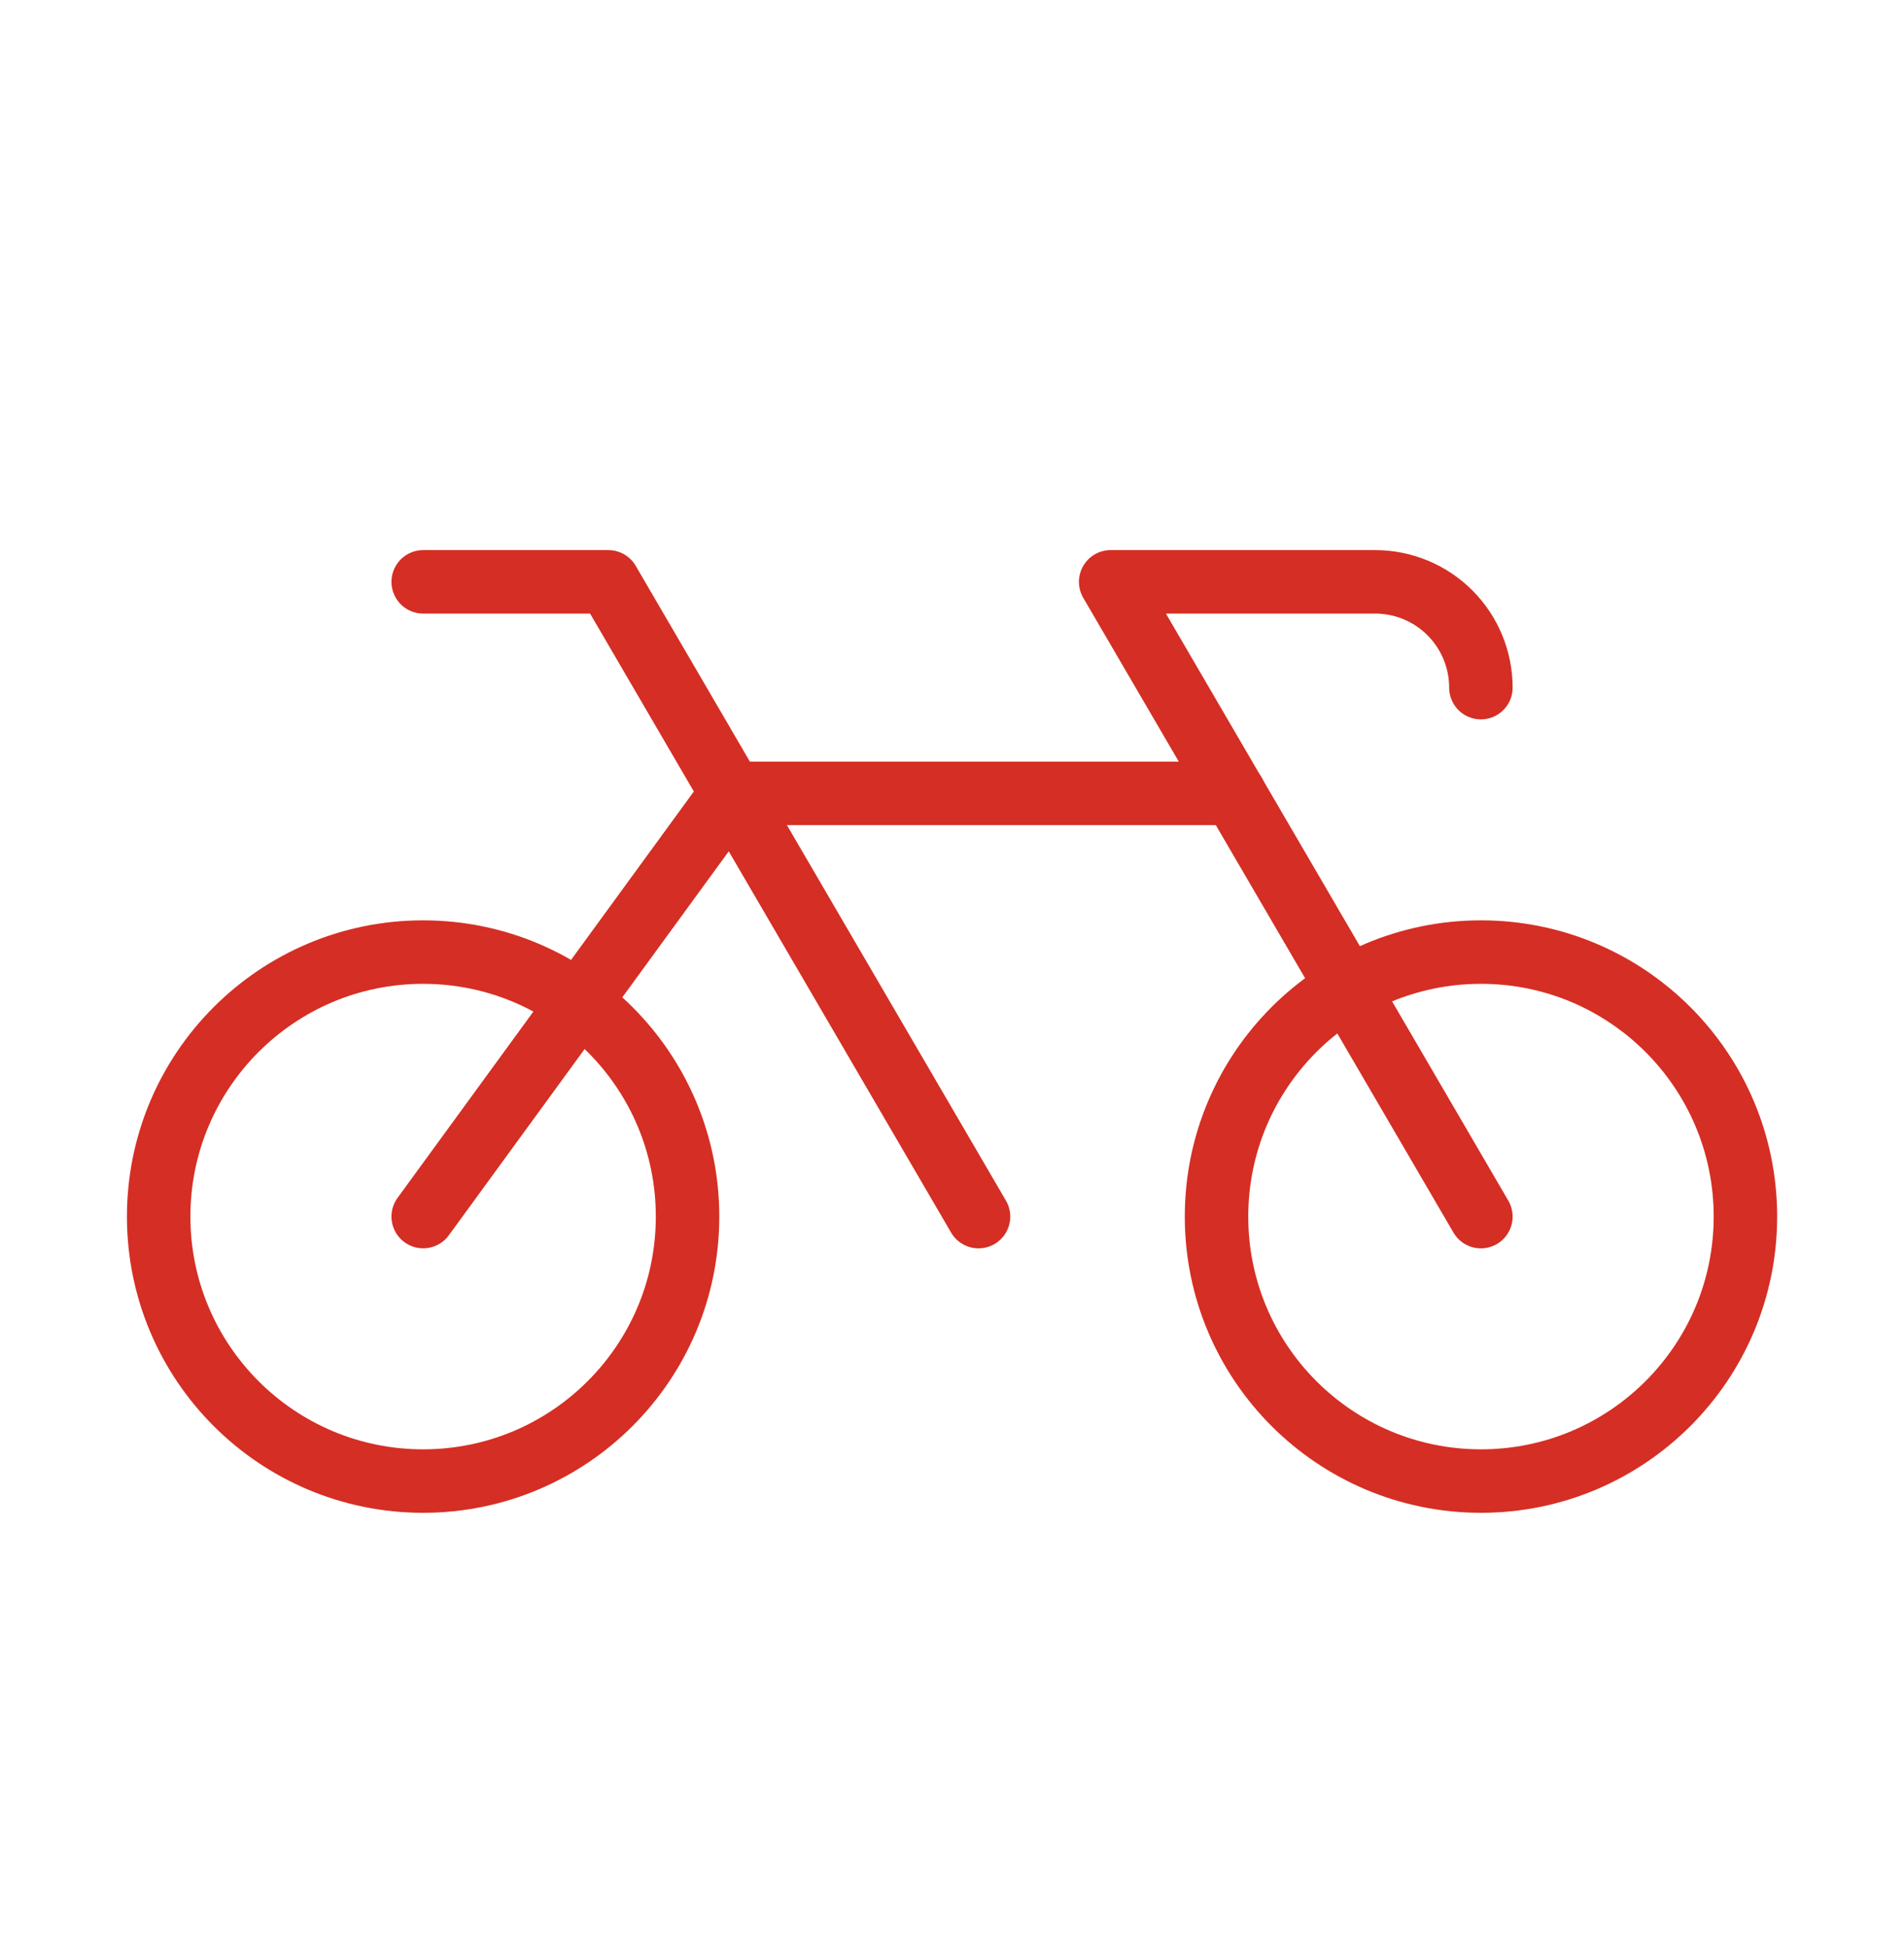 <svg width="45" height="46" viewBox="0 0 45 46" fill="none" xmlns="http://www.w3.org/2000/svg">
<path d="M35 16.249C35 15.586 34.737 14.95 34.268 14.481C33.799 14.012 33.163 13.749 32.5 13.749H26.25L35 28.749" stroke="#D52E24" stroke-width="1.5" stroke-linecap="round" stroke-linejoin="round"/>
<path d="M35.002 34.998C38.454 34.998 41.252 32.2 41.252 28.748C41.252 25.297 38.454 22.498 35.002 22.498C31.55 22.498 28.752 25.297 28.752 28.748C28.752 32.2 31.55 34.998 35.002 34.998Z" stroke="#D52E24" stroke-width="1.5" stroke-linecap="round" stroke-linejoin="round"/>
<path d="M10 34.998C13.452 34.998 16.25 32.2 16.25 28.748C16.25 25.297 13.452 22.498 10 22.498C6.548 22.498 3.75 25.297 3.75 28.748C3.75 32.2 6.548 34.998 10 34.998Z" stroke="#D52E24" stroke-width="1.5" stroke-linecap="round" stroke-linejoin="round"/>
<path d="M10.002 13.749H14.377L23.127 28.749" stroke="#D52E24" stroke-width="1.5" stroke-linecap="round" stroke-linejoin="round"/>
<path d="M29.169 18.748H17.294L10.002 28.748" stroke="#D52E24" stroke-width="1.5" stroke-linecap="round" stroke-linejoin="round"/>
</svg>
